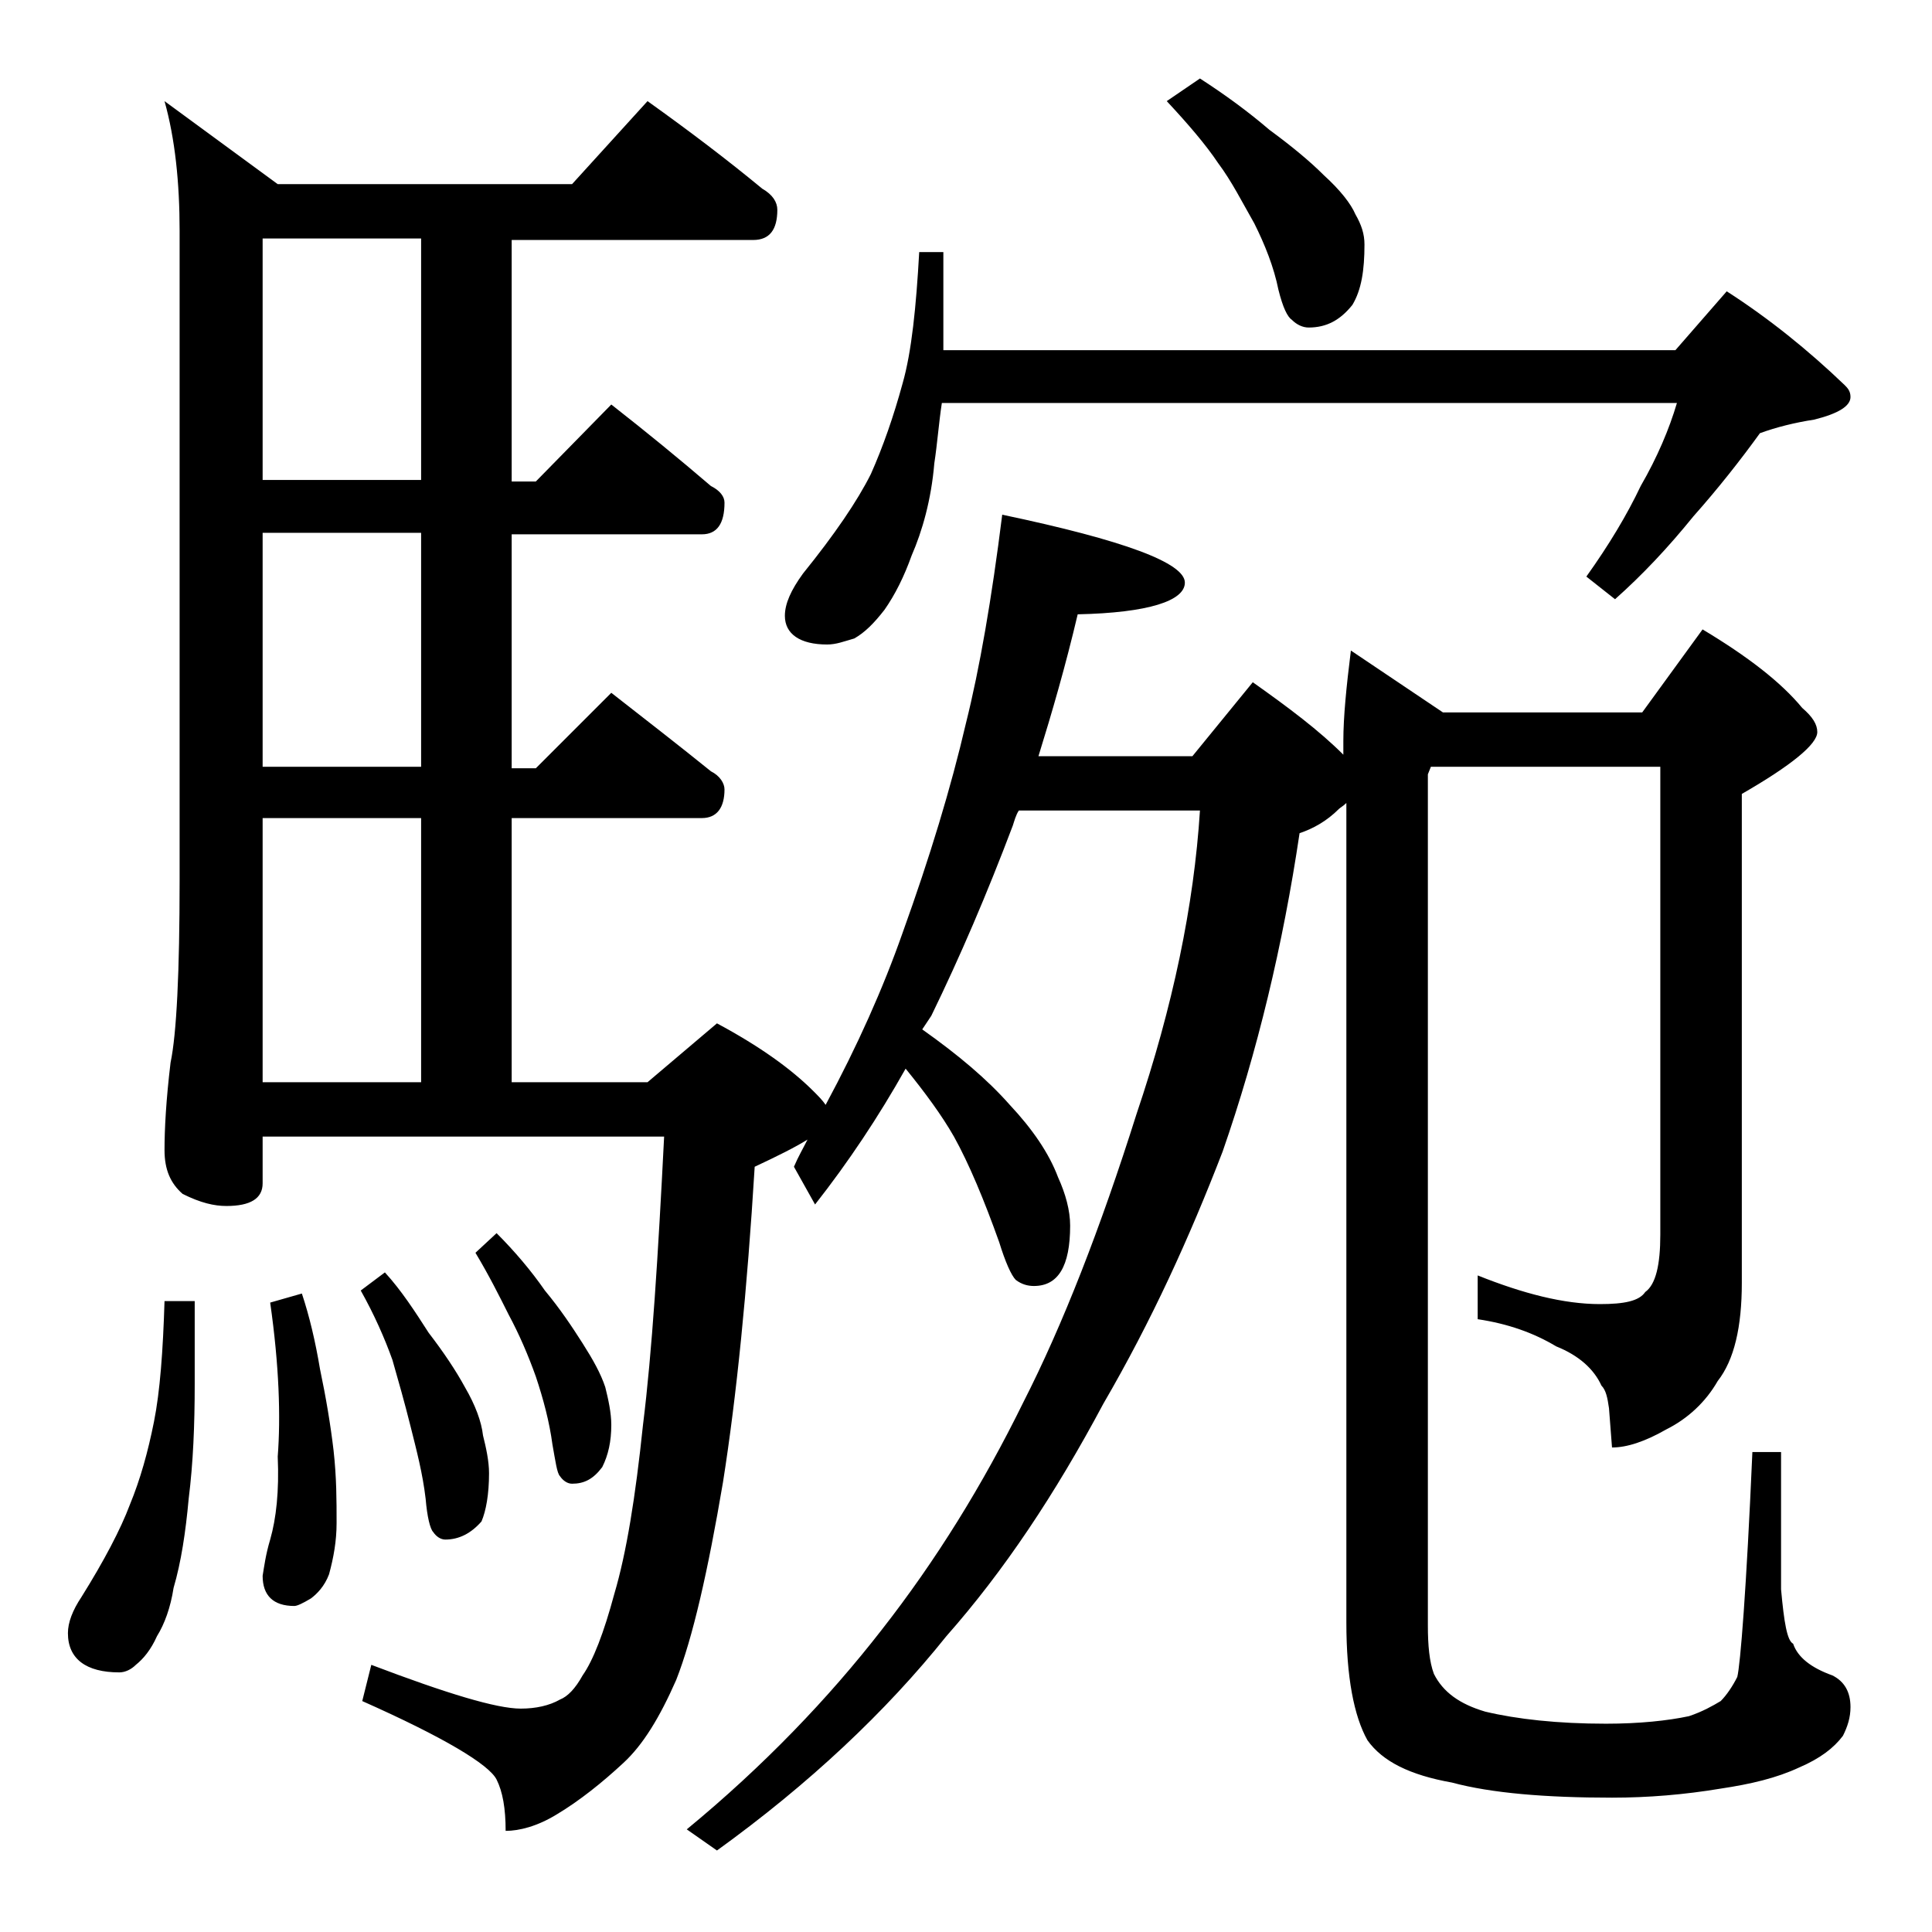 <?xml version="1.0" encoding="utf-8"?>
<!-- Generator: Adobe Illustrator 18.0.0, SVG Export Plug-In . SVG Version: 6.00 Build 0)  -->
<!DOCTYPE svg PUBLIC "-//W3C//DTD SVG 1.1//EN" "http://www.w3.org/Graphics/SVG/1.1/DTD/svg11.dtd">
<svg version="1.1" id="Layer_1" xmlns="http://www.w3.org/2000/svg" xmlns:xlink="http://www.w3.org/1999/xlink" x="0px" y="0px"
	 viewBox="0 0 128 128" enable-background="new 0 0 128 128" xml:space="preserve">
<path d="M10.9,86.2h2v5.5c0,2.7-0.1,5.2-0.4,7.6c-0.2,2.2-0.5,4.2-1,5.9c-0.2,1.3-0.6,2.4-1.1,3.2c-0.4,0.9-0.9,1.5-1.4,1.9
	c-0.3,0.3-0.7,0.5-1.1,0.5c-2.2,0-3.4-0.9-3.4-2.6c0-0.7,0.3-1.5,0.9-2.4c1.5-2.4,2.6-4.5,3.2-6.1c0.7-1.7,1.2-3.5,1.6-5.5
	C10.6,92.2,10.8,89.5,10.9,86.2z M42.9,6.7c2.8,2,5.3,3.9,7.6,5.8c0.7,0.4,1,0.9,1,1.4c0,1.3-0.5,2-1.6,2h-16v16h1.6l5-5.1
	c2.3,1.8,4.5,3.6,6.6,5.4c0.6,0.3,0.9,0.7,0.9,1.1c0,1.4-0.5,2.1-1.5,2.1H33.9v15.5h1.6l5-5c2.3,1.8,4.5,3.5,6.6,5.2
	c0.6,0.3,0.9,0.8,0.9,1.2c0,1.2-0.5,1.9-1.5,1.9H33.9v17.5h9l4.6-3.9c2.8,1.5,4.9,3,6.4,4.5c0.3,0.3,0.6,0.6,0.8,0.9
	c2.1-3.9,3.8-7.7,5.1-11.4c1.8-5,3.2-9.6,4.2-13.9c0.9-3.6,1.7-8.2,2.4-13.8c8.1,1.7,12.1,3.2,12.1,4.5c0,1.2-2.4,2-7.1,2.1
	c-0.8,3.4-1.7,6.5-2.6,9.4H79l4-4.9c2.4,1.7,4.4,3.2,6,4.8v-0.9c0-1.6,0.2-3.6,0.5-6l6.1,4.1h13.2l4-5.5c3,1.8,5.2,3.5,6.6,5.2
	c0.7,0.6,1,1.1,1,1.6c0,0.8-1.7,2.2-5,4.1v32.4c0,2.9-0.5,5.1-1.6,6.5c-0.8,1.4-2,2.5-3.4,3.2c-1.4,0.8-2.6,1.2-3.6,1.2l-0.2-2.6
	c-0.1-0.7-0.2-1.2-0.5-1.5c-0.5-1.1-1.5-2-3-2.6c-1.5-0.9-3.2-1.5-5.2-1.8v-2.9c3,1.2,5.7,1.9,8.1,1.9c1.6,0,2.6-0.2,3-0.8
	c0.7-0.5,1-1.8,1-3.8V50.8H94.8l-0.2,0.5v56.4c0,1.3,0.1,2.4,0.4,3.2c0.6,1.2,1.7,2,3.4,2.5c2.1,0.5,4.8,0.8,8,0.8
	c2.2,0,4.1-0.2,5.5-0.5c0.9-0.3,1.6-0.7,2.1-1c0.4-0.4,0.8-1,1.1-1.6c0.2-0.8,0.6-5.7,1-14.9h1.9v9.1c0.2,2.2,0.4,3.4,0.8,3.6
	c0.3,0.9,1.2,1.6,2.6,2.1c0.8,0.4,1.2,1.1,1.2,2.1c0,0.7-0.2,1.3-0.5,1.9c-0.6,0.8-1.5,1.5-2.9,2.1c-1.5,0.7-3.2,1.1-5.2,1.4
	c-2.4,0.4-4.8,0.6-7.2,0.6c-4.4,0-8-0.3-10.6-1c-2.8-0.5-4.6-1.4-5.6-2.8c-0.9-1.6-1.4-4.2-1.4-7.8V53.2c-0.2,0.2-0.4,0.3-0.5,0.4
	c-0.8,0.8-1.7,1.3-2.6,1.6c-1.1,7.4-2.8,14.5-5.1,21.1C78.8,82,76.3,87.5,73.1,93c-3.2,6-6.6,11.1-10.4,15.4c-4,5-9.1,9.8-15.2,14.2
	l-2-1.4c5.1-4.2,9.4-8.7,12.9-13.2c3.6-4.6,6.7-9.6,9.4-15.1c2.6-5.1,5.1-11.5,7.5-19.1c2.4-7.1,3.8-13.8,4.2-20.1h-12
	c-0.2,0.3-0.3,0.7-0.4,1c-1.7,4.5-3.5,8.7-5.4,12.6c-0.2,0.3-0.4,0.6-0.6,0.9c2.4,1.7,4.3,3.3,5.8,5c1.5,1.6,2.6,3.2,3.2,4.8
	c0.5,1.1,0.8,2.2,0.8,3.2c0,2.7-0.8,4-2.4,4c-0.4,0-0.8-0.1-1.2-0.4c-0.3-0.3-0.7-1.2-1.1-2.5c-1-2.8-2-5.2-3-7
	c-0.8-1.4-1.9-2.9-3.2-4.5c-1.8,3.2-3.8,6.2-6,9l-1.4-2.5c0.3-0.7,0.6-1.2,0.9-1.8c-0.8,0.5-2,1.1-3.5,1.8
	c-0.5,8.2-1.2,15.2-2.1,20.9c-1,5.9-2,10.3-3.1,13.1c-1.1,2.5-2.2,4.3-3.5,5.5c-1.4,1.3-2.9,2.5-4.4,3.4c-1.3,0.8-2.5,1.1-3.4,1.1
	c0-1.5-0.2-2.6-0.6-3.4c-0.5-1-3.5-2.8-8.9-5.2l0.6-2.4c5,1.9,8.3,2.9,9.9,2.9c1,0,1.9-0.2,2.6-0.6c0.5-0.2,1-0.7,1.5-1.6
	c0.7-1,1.4-2.8,2.1-5.4c0.8-2.7,1.4-6.4,1.9-11.2c0.6-4.8,1-11.2,1.4-19.1H17.4v3.1c0,1-0.8,1.5-2.4,1.5c-0.8,0-1.7-0.2-2.9-0.8
	c-0.8-0.7-1.2-1.6-1.2-2.9c0-1.4,0.1-3.3,0.4-5.8c0.4-1.9,0.6-6,0.6-12.1v-43c0-3.2-0.3-6.1-1-8.6l7.5,5.5h19.5L42.9,6.7z
	 M27.9,31.8v-16H17.4v16H27.9z M27.9,50.8V35.3H17.4v15.5H27.9z M17.4,71.7h10.5V54.2H17.4V71.7z M20,85.7c0.5,1.5,0.9,3.2,1.2,5
	c0.4,1.9,0.7,3.7,0.9,5.4c0.2,1.8,0.2,3.3,0.2,4.8c0,1.2-0.2,2.3-0.5,3.4c-0.3,0.8-0.8,1.3-1.2,1.6c-0.5,0.3-0.9,0.5-1.1,0.5
	c-1.4,0-2.1-0.7-2.1-2c0.1-0.6,0.2-1.4,0.5-2.4c0.4-1.4,0.6-3.2,0.5-5.5c0.2-2.6,0.1-6-0.5-10.2L20,85.7z M25.5,84.3
	c1.1,1.2,2,2.6,2.9,4c1,1.3,1.8,2.5,2.4,3.6c0.7,1.2,1.1,2.3,1.2,3.2c0.2,0.8,0.4,1.7,0.4,2.5c0,1.4-0.2,2.5-0.5,3.2
	c-0.7,0.8-1.5,1.2-2.4,1.2c-0.3,0-0.6-0.2-0.8-0.5c-0.2-0.2-0.4-1-0.5-2.2c-0.2-1.7-0.6-3.2-1-4.8c-0.4-1.6-0.8-3-1.2-4.4
	c-0.5-1.4-1.2-3-2.1-4.6L25.5,84.3z M32.9,81.7c1.2,1.2,2.3,2.5,3.2,3.8c1,1.2,1.8,2.4,2.5,3.5c0.7,1.1,1.2,2,1.5,2.9
	c0.2,0.8,0.4,1.7,0.4,2.5c0,1.1-0.2,2-0.6,2.8c-0.6,0.8-1.2,1.1-2,1.1c-0.3,0-0.6-0.2-0.8-0.5c-0.2-0.2-0.3-1-0.5-2.1
	c-0.2-1.5-0.6-3-1.1-4.5c-0.5-1.4-1.1-2.8-1.8-4.1c-0.6-1.2-1.3-2.6-2.2-4.1L32.9,81.7z M60.9,16.7h1.6v6.5H111l3.4-3.9
	c2.8,1.8,5.4,3.9,7.8,6.2c0.2,0.2,0.4,0.4,0.4,0.8c0,0.6-0.8,1.1-2.4,1.5c-1.3,0.2-2.5,0.5-3.6,0.9c-1.3,1.8-2.8,3.7-4.4,5.5
	c-1.7,2.1-3.4,3.9-5.2,5.5l-1.9-1.5c1.5-2.1,2.7-4.1,3.6-6c1.1-1.9,1.9-3.8,2.4-5.5H62.4c-0.2,1.3-0.3,2.7-0.5,4
	c-0.2,2.4-0.8,4.5-1.5,6.1c-0.5,1.4-1.1,2.6-1.8,3.6c-0.7,0.9-1.3,1.5-2,1.9c-0.7,0.2-1.2,0.4-1.8,0.4C53,42.7,52,42,52,40.8
	c0-0.8,0.4-1.7,1.2-2.8c2.1-2.6,3.6-4.8,4.5-6.6c0.8-1.8,1.5-3.8,2.1-6C60.4,23.3,60.7,20.3,60.9,16.7z M79.5,5.2
	c1.7,1.1,3.2,2.2,4.6,3.4c1.5,1.1,2.7,2.1,3.6,3c1.1,1,1.8,1.9,2.1,2.6c0.4,0.7,0.6,1.3,0.6,2c0,1.7-0.2,3-0.8,4
	c-0.8,1-1.7,1.5-2.9,1.5c-0.4,0-0.8-0.2-1.1-0.5c-0.3-0.2-0.6-0.8-0.9-2c-0.3-1.5-0.9-3-1.6-4.4c-0.8-1.4-1.5-2.8-2.4-4
	c-0.8-1.2-2-2.6-3.4-4.1L79.5,5.2z"/>
</svg>
